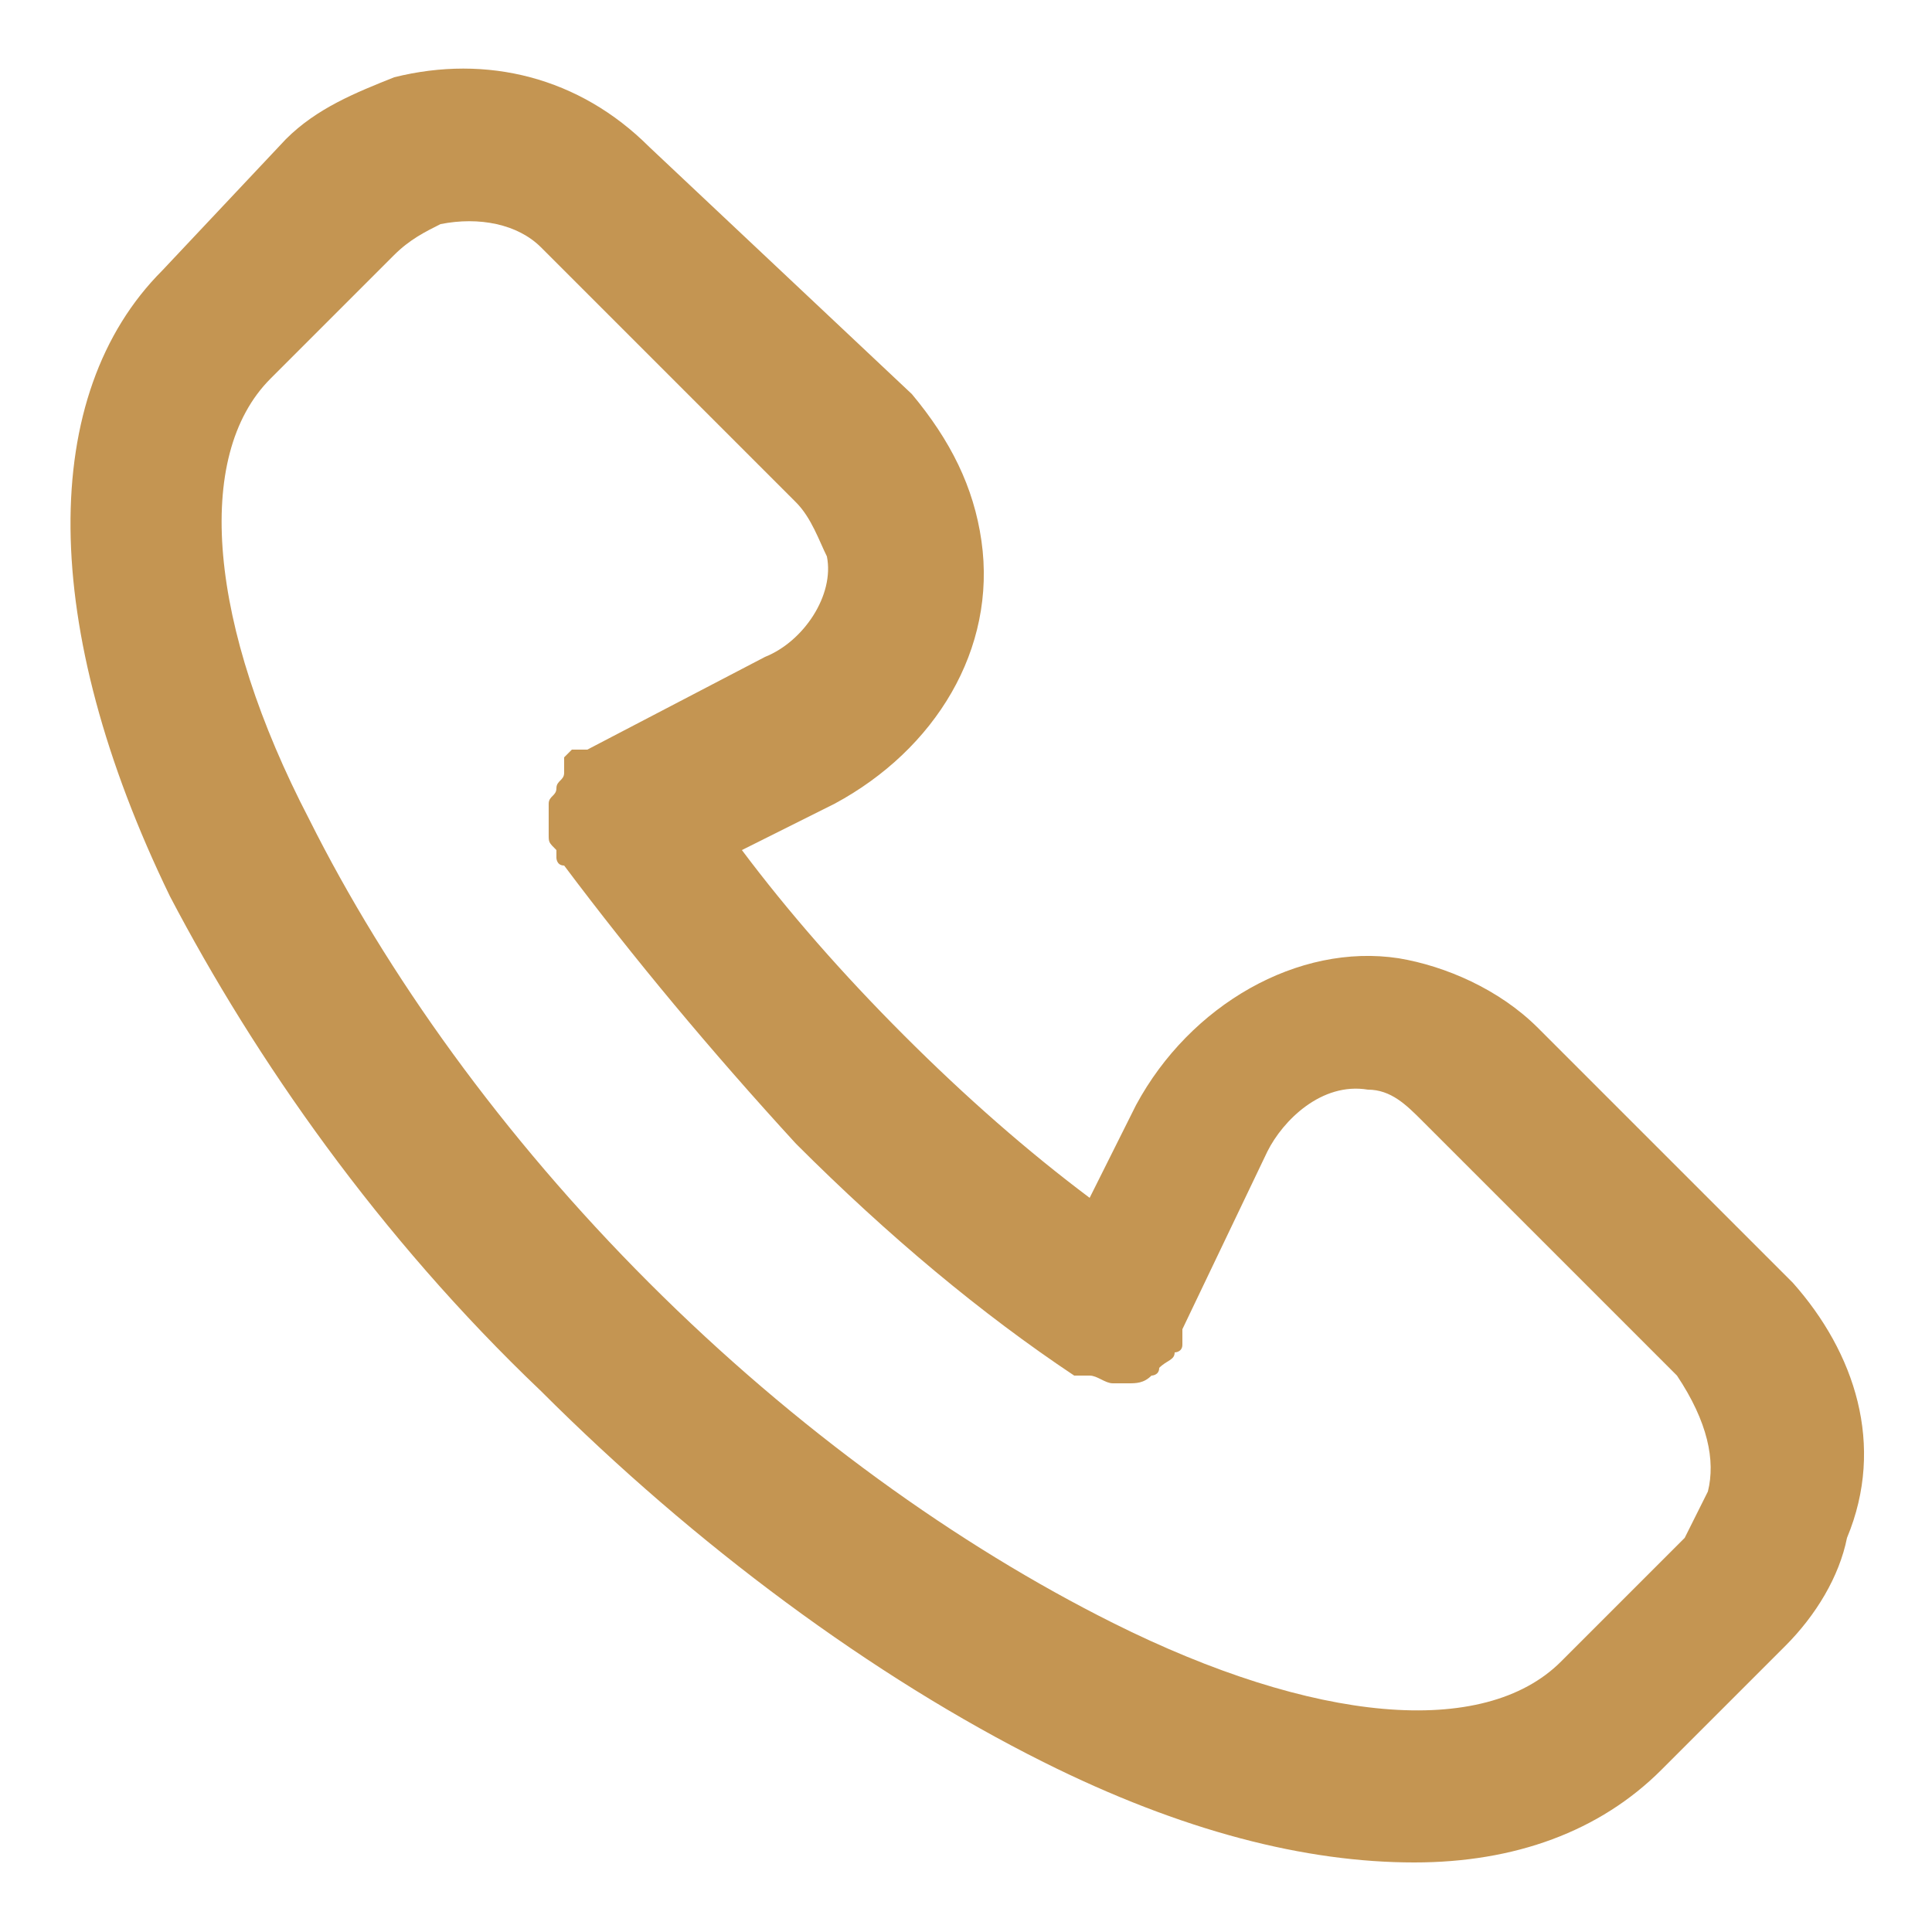<?xml version="1.0" encoding="utf-8"?>
<!-- Generator: Adobe Illustrator 25.1.0, SVG Export Plug-In . SVG Version: 6.00 Build 0)  -->
<svg version="1.1" id="圖層_1" xmlns="http://www.w3.org/2000/svg" xmlns:xlink="http://www.w3.org/1999/xlink" x="0px" y="0px"
	 width="25px" height="25px" viewBox="0 0 25 25" style="enable-background:new 0 0 25 25;" xml:space="preserve">
<style type="text/css">
	.st0{fill:#C49552;}
</style>
<path class="st0" d="M23.2,16.6l-3.3-3.3c-0.5-0.5-1.2-0.8-1.8-0.9c-1.3-0.2-2.7,0.6-3.4,1.9l-0.6,1.2c-0.8-0.6-1.6-1.3-2.4-2.1
	c-0.8-0.8-1.5-1.6-2.1-2.4l1.2-0.6c1.3-0.7,2.1-2,1.9-3.4c-0.1-0.7-0.4-1.3-0.9-1.9L8.4,1.9C7.5,1,6.3,0.7,5.1,1
	c-0.5,0.2-1,0.4-1.4,0.8L2.1,3.5c0,0,0,0,0,0c-1.6,1.6-1.6,4.6,0.1,8.1C3.3,13.7,4.9,16,7,18c2,2,4.3,3.7,6.5,4.8
	c1.8,0.9,3.4,1.3,4.8,1.3c1.3,0,2.4-0.4,3.2-1.2l1.6-1.6c0.4-0.4,0.7-0.9,0.8-1.4C24.4,18.7,24,17.5,23.2,16.6z M22.1,19.3
	c-0.1,0.2-0.2,0.4-0.3,0.6l-1.6,1.6c-1,1-3.2,0.8-5.8-0.5c-2-1-4.1-2.5-6-4.4c-1.9-1.9-3.4-4-4.4-6C2.7,8.1,2.5,5.9,3.5,4.9
	c0,0,0,0,0,0l1.6-1.6C5.3,3.1,5.5,3,5.7,2.9c0.5-0.1,1,0,1.3,0.3l3.3,3.3c0.2,0.2,0.3,0.5,0.4,0.7c0.1,0.5-0.3,1.1-0.8,1.3L7.6,9.7
	c0,0,0,0-0.1,0c0,0,0,0-0.1,0c0,0-0.1,0.1-0.1,0.1C7.3,9.9,7.3,10,7.3,10c0,0.1-0.1,0.1-0.1,0.2s-0.1,0.1-0.1,0.2c0,0.1,0,0.1,0,0.2
	c0,0.1,0,0.1,0,0.2c0,0.1,0,0.1,0.1,0.2c0,0,0,0.1,0,0.1c0,0,0,0.1,0.1,0.1c0,0,0,0,0,0c0.9,1.2,1.9,2.4,3,3.6
	c1.2,1.2,2.4,2.2,3.6,3c0,0,0.1,0,0.1,0c0,0,0,0,0,0c0,0,0,0,0.1,0c0.1,0,0.2,0.1,0.3,0.1c0,0,0.1,0,0.1,0c0,0,0,0,0,0
	c0,0,0.1,0,0.1,0c0.1,0,0.2,0,0.3-0.1c0,0,0.1,0,0.1-0.1c0.1-0.1,0.2-0.1,0.2-0.2c0,0,0.1,0,0.1-0.1c0,0,0,0,0-0.1c0,0,0,0,0-0.1
	l1.1-2.3c0.2-0.4,0.7-0.9,1.3-0.8c0.3,0,0.5,0.2,0.7,0.4l3.3,3.3C22.1,18.4,22.2,18.9,22.1,19.3z"/>
</svg>
